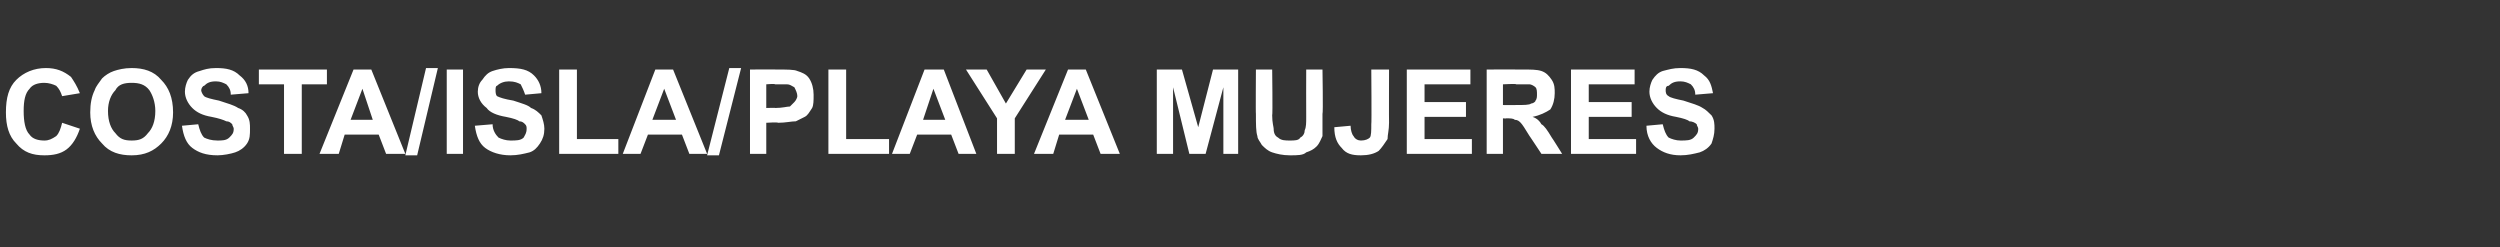 <?xml version="1.0" standalone="no"?><!DOCTYPE svg PUBLIC "-//W3C//DTD SVG 1.1//EN" "http://www.w3.org/Graphics/SVG/1.1/DTD/svg11.dtd"><svg xmlns="http://www.w3.org/2000/svg" version="1.1" width="169px" height="16.7px" viewBox="0 -1 169 16.7" style="top:-1px"><rect x="0" y="-1" width="169" height="16.7" fill="#333333" stroke="none"/><desc>COSTA/ISLA/PLAYA MUJERES</desc><defs/><g id="Polygon213178"><path d="m4.2 7.3c0 0 1.2.4 1.2.4c-.2.6-.5 1.1-.9 1.4c-.4.3-.9.4-1.5.4c-.8 0-1.4-.2-1.9-.8c-.5-.5-.7-1.2-.7-2.1c0-1 .2-1.7.7-2.2c.5-.5 1.2-.8 2-.8c.7 0 1.2.2 1.7.6c.2.3.4.6.6 1.1c0 0-1.2.2-1.2.2c-.1-.3-.2-.5-.4-.7c-.2-.1-.5-.2-.8-.2c-.4 0-.8.1-1 .4c-.3.3-.4.8-.4 1.5c0 .7.1 1.3.4 1.6c.2.3.6.4 1 .4c.3 0 .5-.1.8-.3c.2-.2.3-.5.4-.9zm1.9-.7c0-.6.1-1.1.3-1.5c.1-.3.3-.5.5-.8c.2-.2.5-.4.8-.5c.3-.1.7-.2 1.2-.2c.8 0 1.5.2 2 .8c.5.5.8 1.2.8 2.2c0 .9-.3 1.6-.8 2.1c-.5.5-1.1.8-2 .8c-.8 0-1.5-.2-2-.8c-.5-.5-.8-1.2-.8-2.1zm1.2-.1c0 .7.2 1.2.5 1.5c.3.4.6.5 1.1.5c.5 0 .8-.1 1.1-.5c.3-.3.5-.8.5-1.5c0-.6-.2-1.1-.4-1.4c-.3-.4-.7-.5-1.2-.5c-.5 0-.9.1-1.1.5c-.3.3-.5.8-.5 1.4zm5 1c0 0 1.1-.1 1.1-.1c.1.4.2.7.4.9c.2.1.5.2.9.2c.3 0 .6 0 .8-.2c.2-.2.3-.3.3-.6c0-.1-.1-.2-.1-.3c-.1-.1-.2-.2-.4-.2c-.2-.1-.5-.2-1-.3c-.6-.1-1-.3-1.3-.6c-.3-.3-.5-.7-.5-1.1c0-.3.1-.6.2-.8c.2-.3.4-.5.8-.6c.3-.1.6-.2 1.1-.2c.7 0 1.2.1 1.6.5c.4.3.6.7.6 1.2c0 0-1.2.1-1.2.1c0-.3-.1-.5-.3-.7c-.2-.1-.4-.2-.7-.2c-.4 0-.6.1-.8.3c-.1 0-.2.2-.2.3c0 .1.1.3.2.4c.1.1.5.2 1 .3c.6.2 1 .3 1.3.5c.3.1.5.3.6.5c.2.3.2.6.2.9c0 .4 0 .7-.2 1c-.2.3-.5.5-.8.6c-.3.1-.8.2-1.2.2c-.8 0-1.3-.2-1.7-.5c-.4-.3-.6-.8-.7-1.5zm6.9 1.9l0-4.7l-1.7 0l0-1l4.6 0l0 1l-1.7 0l0 4.7l-1.2 0zm8.2 0l-1.3 0l-.5-1.3l-2.3 0l-.4 1.3l-1.3 0l2.3-5.7l1.2 0l2.3 5.7zm-2.2-2.3l-.7-2.1l-.8 2.1l1.5 0zm2.2 2.4l1.4-5.9l.8 0l-1.4 5.9l-.8 0zm2.8-.1l0-5.7l1.1 0l0 5.7l-1.1 0zm1.9-1.9c0 0 1.2-.1 1.2-.1c0 .4.2.7.4.9c.2.1.5.2.8.2c.4 0 .7 0 .9-.2c.1-.2.2-.3.2-.6c0-.1 0-.2-.1-.3c-.1-.1-.2-.2-.4-.2c-.1-.1-.4-.2-.9-.3c-.6-.1-1.1-.3-1.3-.6c-.4-.3-.6-.7-.6-1.1c0-.3.1-.6.3-.8c.2-.3.4-.5.7-.6c.3-.1.7-.2 1.1-.2c.8 0 1.3.1 1.7.5c.3.3.5.7.5 1.2c0 0-1.1.1-1.1.1c-.1-.3-.2-.5-.3-.7c-.2-.1-.4-.2-.8-.2c-.3 0-.6.1-.8.3c-.1 0-.1.2-.1.3c0 .1 0 .3.1.4c.2.1.5.2 1.1.3c.6.2 1 .3 1.2.5c.3.1.5.3.7.5c.1.3.2.6.2.9c0 .4-.1.7-.3 1c-.2.3-.4.5-.7.6c-.4.1-.8.2-1.3.2c-.7 0-1.3-.2-1.7-.5c-.4-.3-.6-.8-.7-1.5zm5.7 1.9l0-5.7l1.2 0l0 4.7l2.8 0l0 1l-4 0zm10 0l-1.2 0l-.5-1.3l-2.3 0l-.5 1.3l-1.2 0l2.2-5.7l1.2 0l2.3 5.7zm-2.1-2.3l-.8-2.1l-.8 2.1l1.6 0zm2.1 2.4l1.5-5.9l.8 0l-1.5 5.9l-.8 0zm2.9-.1l0-5.7c0 0 1.81-.01 1.8 0c.7 0 1.2 0 1.4.1c.3.1.6.2.8.5c.2.3.3.7.3 1.1c0 .4 0 .7-.1.9c-.2.3-.3.5-.5.6c-.2.1-.4.2-.6.3c-.3 0-.7.1-1.2.1c-.03-.05-.8 0-.8 0l0 2.1l-1.1 0zm1.1-4.7l0 1.6c0 0 .65-.02.6 0c.5 0 .8-.1 1-.1c.1-.1.2-.2.3-.3c.1-.1.2-.3.2-.4c0-.2-.1-.4-.2-.6c-.2-.1-.3-.2-.5-.2c-.1 0-.4 0-.8 0c-.03-.05-.6 0-.6 0zm4.2 4.7l0-5.7l1.2 0l0 4.7l2.9 0l0 1l-4.1 0zm10 0l-1.2 0l-.5-1.3l-2.3 0l-.5 1.3l-1.2 0l2.2-5.7l1.3 0l2.2 5.7zm-2.1-2.3l-.8-2.1l-.7 2.1l1.5 0zm3.5 2.3l0-2.4l-2.1-3.3l1.4 0l1.3 2.3l1.4-2.3l1.3 0l-2.1 3.3l0 2.4l-1.2 0zm8.3 0l-1.3 0l-.5-1.3l-2.3 0l-.4 1.3l-1.3 0l2.3-5.7l1.2 0l2.3 5.7zm-2.1-2.3l-.8-2.1l-.8 2.1l1.6 0zm4.6 2.3l0-5.7l1.7 0l1.1 3.9l1-3.9l1.7 0l0 5.7l-1 0l0-4.5l-1.2 4.5l-1.1 0l-1.1-4.5l0 4.5l-1.1 0zm6.7-5.7l1.1 0c0 0 .04 3.09 0 3.1c0 .5.1.8.1.9c0 .3.1.5.3.6c.2.2.5.2.8.2c.3 0 .6 0 .7-.2c.2-.1.3-.3.3-.5c.1-.2.1-.5.1-.9c-.01-.05 0-3.2 0-3.2l1.1 0c0 0 .05 2.99 0 3c0 .7 0 1.2 0 1.5c-.1.2-.2.5-.4.7c-.2.2-.4.3-.7.4c-.2.2-.6.2-1.1.2c-.5 0-.9-.1-1.2-.2c-.3-.1-.5-.3-.7-.5c-.1-.2-.3-.4-.3-.6c-.1-.3-.1-.8-.1-1.5c-.02.04 0-3 0-3zm7.8 0l1.2 0c0 0-.01 3.61 0 3.6c0 .5-.1.8-.1 1.1c-.2.3-.4.6-.6.8c-.3.2-.7.3-1.2.3c-.6 0-1-.1-1.3-.5c-.3-.3-.5-.7-.5-1.4c0 0 1.1-.1 1.1-.1c0 .3.1.6.2.7c.1.2.3.3.5.3c.3 0 .5-.1.6-.2c.1-.1.1-.5.1-.9c.03-.02 0-3.7 0-3.7zm2.4 5.7l0-5.7l4.3 0l0 1l-3.1 0l0 1.2l2.8 0l0 1l-2.8 0l0 1.5l3.2 0l0 1l-4.4 0zm5.4 0l0-5.7c0 0 2.39-.01 2.4 0c.6 0 1 0 1.3.1c.3.1.5.3.7.6c.2.3.2.6.2.9c0 .4-.1.8-.3 1.1c-.3.2-.7.4-1.2.5c.3.1.5.3.6.5c.2.1.4.4.7.9c.01-.01.7 1.1.7 1.1l-1.4 0c0 0-.81-1.23-.8-1.2c-.3-.5-.5-.8-.6-.9c-.1-.1-.2-.2-.4-.2c-.1-.1-.3-.1-.6-.1c.05.02-.2 0-.2 0l0 2.4l-1.1 0zm1.1-3.3c0 0 .87.01.9 0c.5 0 .9 0 1-.1c.1 0 .3-.1.3-.2c.1-.1.1-.3.1-.4c0-.2 0-.4-.1-.5c-.1-.1-.3-.2-.4-.2c-.1 0-.4 0-.9 0c.02-.05-.9 0-.9 0l0 1.4zm4.6 3.3l0-5.7l4.3 0l0 1l-3.1 0l0 1.2l2.9 0l0 1l-2.9 0l0 1.5l3.2 0l0 1l-4.4 0zm5.1-1.9c0 0 1.1-.1 1.1-.1c.1.4.2.7.4.9c.2.1.5.2.8.2c.4 0 .7 0 .9-.2c.2-.2.3-.3.3-.6c0-.1-.1-.2-.1-.3c-.1-.1-.3-.2-.5-.2c-.1-.1-.4-.2-.9-.3c-.6-.1-1-.3-1.3-.6c-.3-.3-.5-.7-.5-1.1c0-.3.1-.6.2-.8c.2-.3.4-.5.7-.6c.4-.1.7-.2 1.2-.2c.7 0 1.2.1 1.6.5c.4.3.5.7.6 1.2c0 0-1.2.1-1.2.1c0-.3-.1-.5-.3-.7c-.2-.1-.4-.2-.7-.2c-.4 0-.6.1-.8.3c-.2 0-.2.2-.2.3c0 .1 0 .3.2.4c.1.1.5.2 1 .3c.6.2 1 .3 1.3.5c.2.1.4.3.6.5c.2.3.2.6.2.9c0 .4-.1.7-.2 1c-.2.3-.5.5-.8.6c-.4.1-.8.2-1.3.2c-.7 0-1.2-.2-1.6-.5c-.4-.3-.7-.8-.7-1.5z" stroke="none" fill="#fff"/></g></svg>